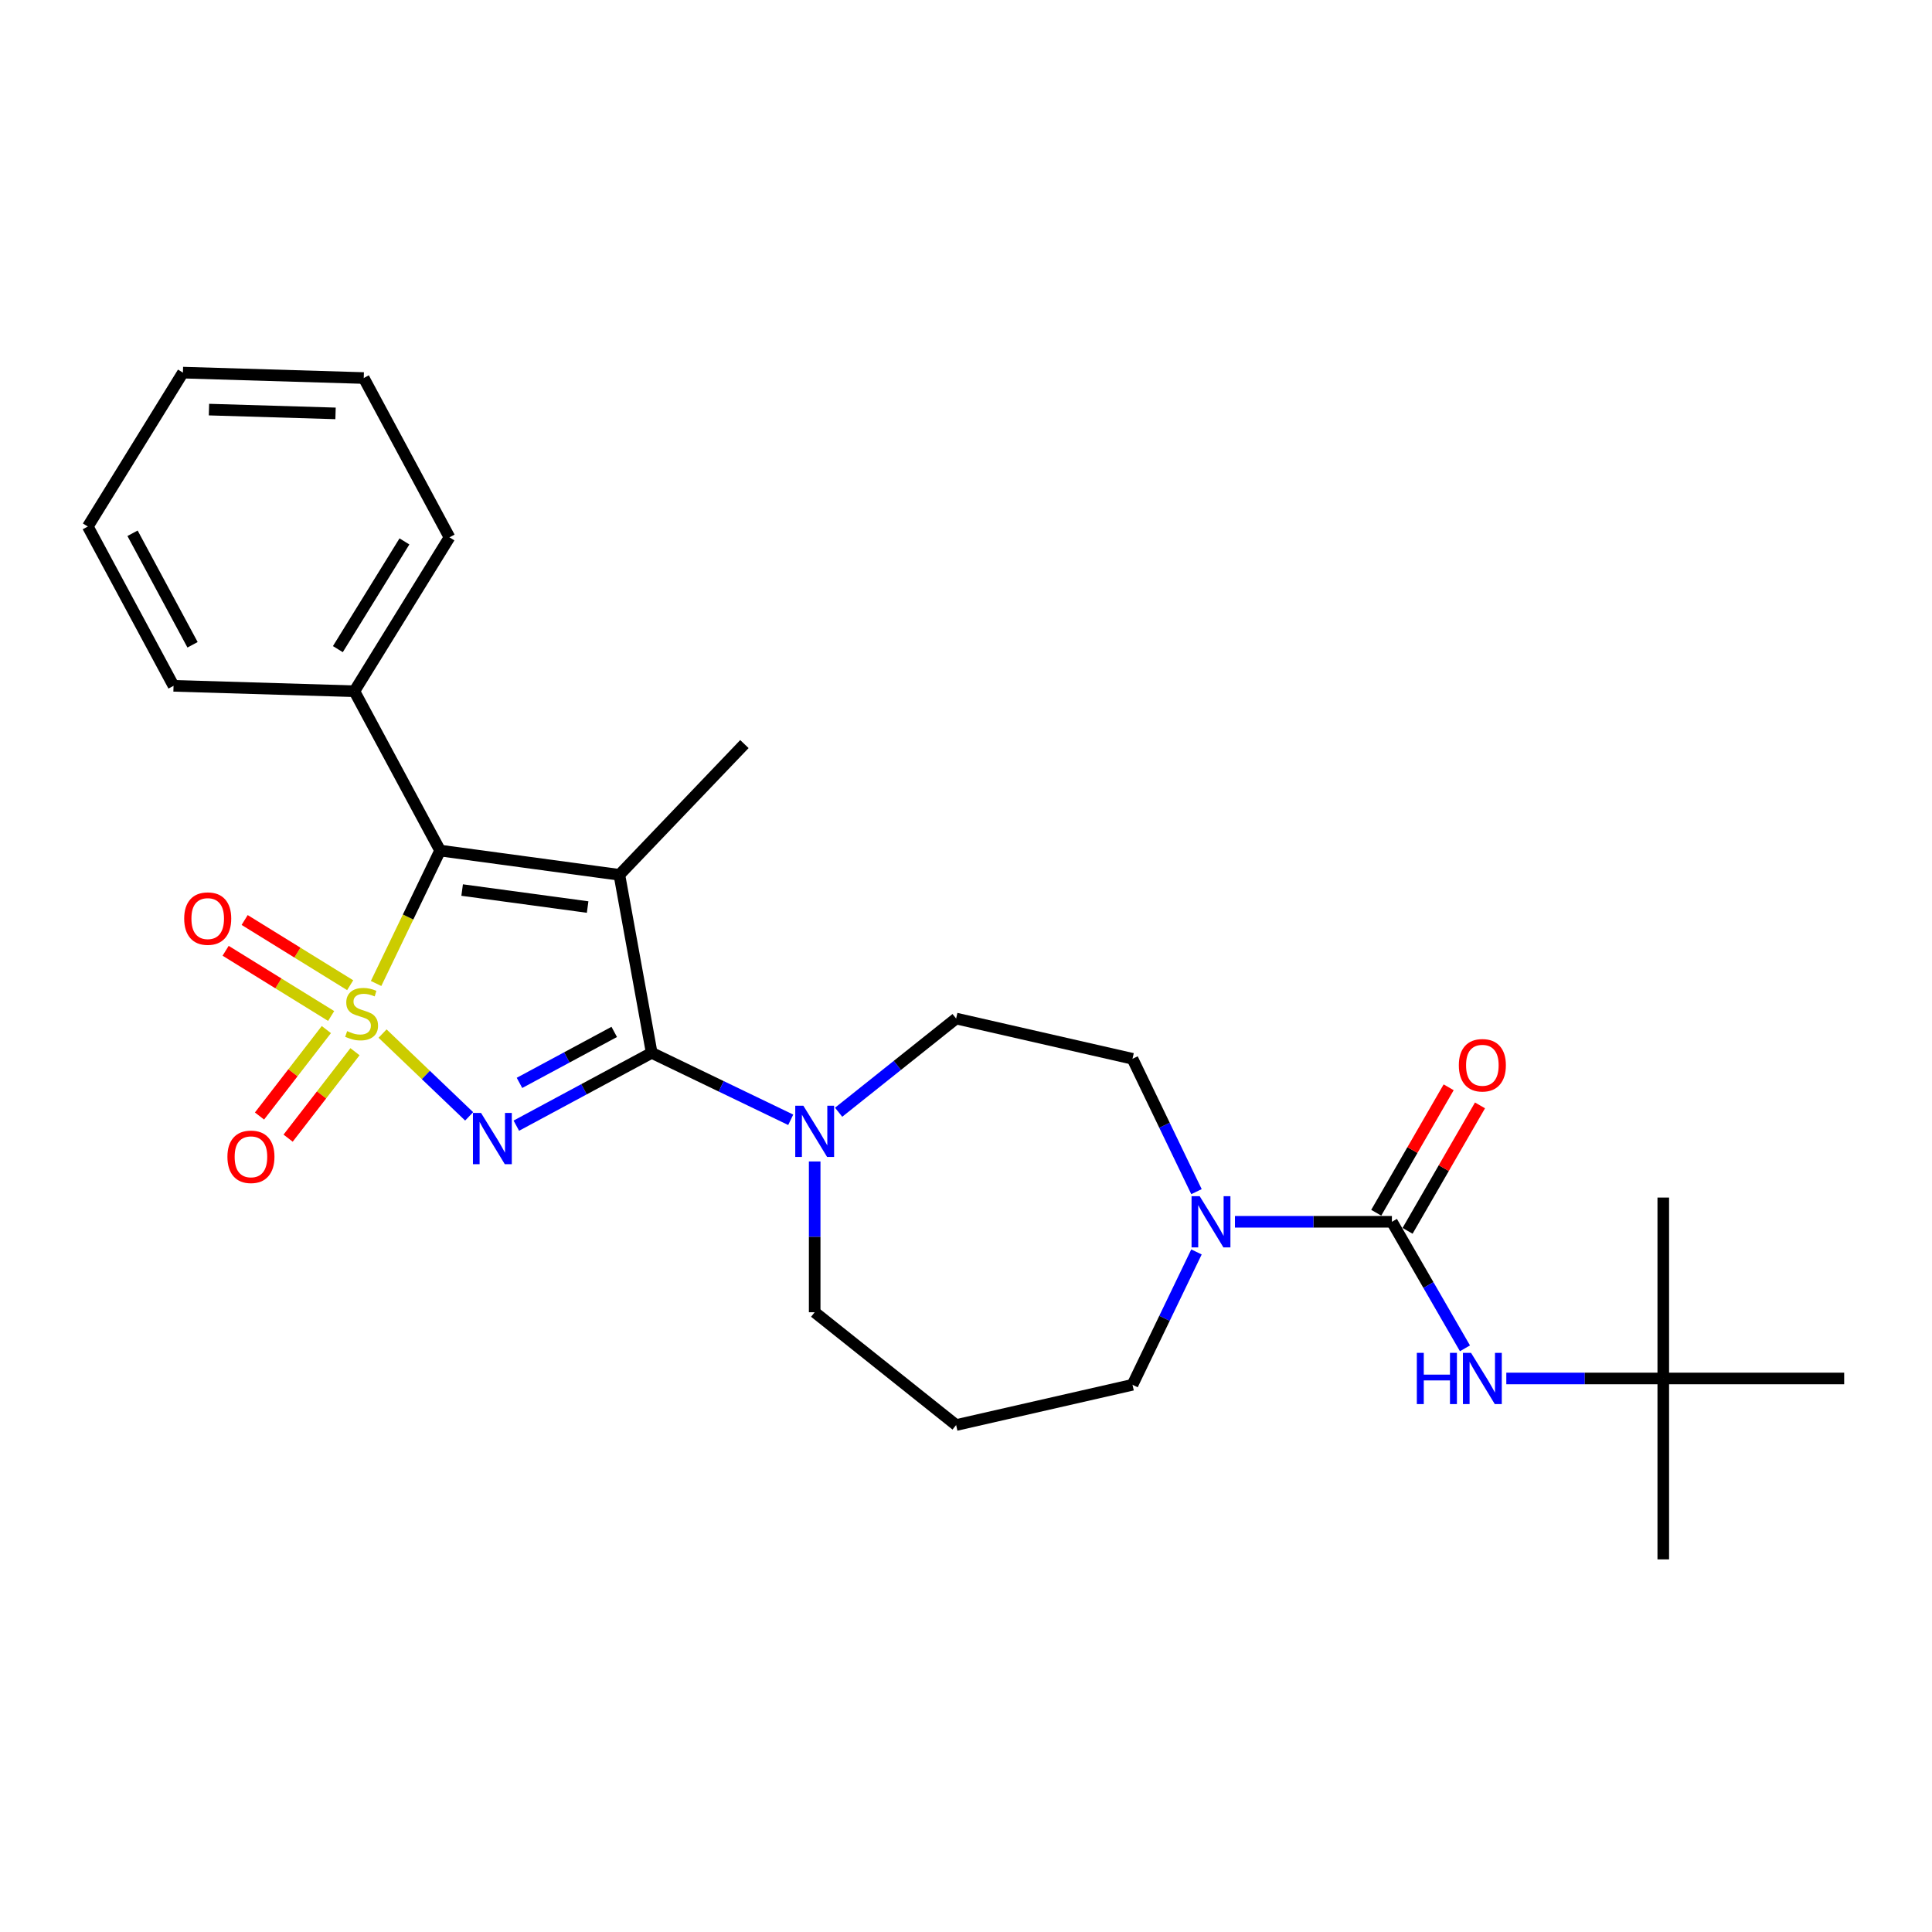 <?xml version='1.0' encoding='iso-8859-1'?>
<svg version='1.1' baseProfile='full'
              xmlns='http://www.w3.org/2000/svg'
                      xmlns:rdkit='http://www.rdkit.org/xml'
                      xmlns:xlink='http://www.w3.org/1999/xlink'
                  xml:space='preserve'
width='1000px' height='1000px' viewBox='0 0 1000 1000'>
<!-- END OF HEADER -->
<rect style='opacity:1.0;fill:#FFFFFF;stroke:none' width='1000' height='1000' x='0' y='0'> </rect>
<path class='bond-0' d='M 198.013,534.978 L 220.421,556.403' style='fill:none;fill-rule:evenodd;stroke:#CCCC00;stroke-width:6px;stroke-linecap:butt;stroke-linejoin:miter;stroke-opacity:1' />
<path class='bond-0' d='M 220.421,556.403 L 242.829,577.827' style='fill:none;fill-rule:evenodd;stroke:#0000FF;stroke-width:6px;stroke-linecap:butt;stroke-linejoin:miter;stroke-opacity:1' />
<path class='bond-3' d='M 194.664,509.048 L 211.231,474.646' style='fill:none;fill-rule:evenodd;stroke:#CCCC00;stroke-width:6px;stroke-linecap:butt;stroke-linejoin:miter;stroke-opacity:1' />
<path class='bond-3' d='M 211.231,474.646 L 227.798,440.245' style='fill:none;fill-rule:evenodd;stroke:#000000;stroke-width:6px;stroke-linecap:butt;stroke-linejoin:miter;stroke-opacity:1' />
<path class='bond-7' d='M 168.918,532.905 L 151.617,555.278' style='fill:none;fill-rule:evenodd;stroke:#CCCC00;stroke-width:6px;stroke-linecap:butt;stroke-linejoin:miter;stroke-opacity:1' />
<path class='bond-7' d='M 151.617,555.278 L 134.317,577.651' style='fill:none;fill-rule:evenodd;stroke:#FF0000;stroke-width:6px;stroke-linecap:butt;stroke-linejoin:miter;stroke-opacity:1' />
<path class='bond-7' d='M 183.733,544.362 L 166.433,566.735' style='fill:none;fill-rule:evenodd;stroke:#CCCC00;stroke-width:6px;stroke-linecap:butt;stroke-linejoin:miter;stroke-opacity:1' />
<path class='bond-7' d='M 166.433,566.735 L 149.132,589.108' style='fill:none;fill-rule:evenodd;stroke:#FF0000;stroke-width:6px;stroke-linecap:butt;stroke-linejoin:miter;stroke-opacity:1' />
<path class='bond-8' d='M 181.248,509.944 L 153.939,493.068' style='fill:none;fill-rule:evenodd;stroke:#CCCC00;stroke-width:6px;stroke-linecap:butt;stroke-linejoin:miter;stroke-opacity:1' />
<path class='bond-8' d='M 153.939,493.068 L 126.63,476.193' style='fill:none;fill-rule:evenodd;stroke:#FF0000;stroke-width:6px;stroke-linecap:butt;stroke-linejoin:miter;stroke-opacity:1' />
<path class='bond-8' d='M 171.403,525.876 L 144.094,509' style='fill:none;fill-rule:evenodd;stroke:#CCCC00;stroke-width:6px;stroke-linecap:butt;stroke-linejoin:miter;stroke-opacity:1' />
<path class='bond-8' d='M 144.094,509 L 116.785,492.124' style='fill:none;fill-rule:evenodd;stroke:#FF0000;stroke-width:6px;stroke-linecap:butt;stroke-linejoin:miter;stroke-opacity:1' />
<path class='bond-1' d='M 267.249,582.65 L 302.28,563.799' style='fill:none;fill-rule:evenodd;stroke:#0000FF;stroke-width:6px;stroke-linecap:butt;stroke-linejoin:miter;stroke-opacity:1' />
<path class='bond-1' d='M 302.28,563.799 L 337.31,544.949' style='fill:none;fill-rule:evenodd;stroke:#000000;stroke-width:6px;stroke-linecap:butt;stroke-linejoin:miter;stroke-opacity:1' />
<path class='bond-1' d='M 268.884,560.503 L 293.405,547.308' style='fill:none;fill-rule:evenodd;stroke:#0000FF;stroke-width:6px;stroke-linecap:butt;stroke-linejoin:miter;stroke-opacity:1' />
<path class='bond-1' d='M 293.405,547.308 L 317.926,534.112' style='fill:none;fill-rule:evenodd;stroke:#000000;stroke-width:6px;stroke-linecap:butt;stroke-linejoin:miter;stroke-opacity:1' />
<path class='bond-5' d='M 337.31,544.949 L 373.294,562.278' style='fill:none;fill-rule:evenodd;stroke:#000000;stroke-width:6px;stroke-linecap:butt;stroke-linejoin:miter;stroke-opacity:1' />
<path class='bond-5' d='M 373.294,562.278 L 409.278,579.607' style='fill:none;fill-rule:evenodd;stroke:#0000FF;stroke-width:6px;stroke-linecap:butt;stroke-linejoin:miter;stroke-opacity:1' />
<path class='bond-27' d='M 337.31,544.949 L 320.59,452.814' style='fill:none;fill-rule:evenodd;stroke:#000000;stroke-width:6px;stroke-linecap:butt;stroke-linejoin:miter;stroke-opacity:1' />
<path class='bond-2' d='M 320.59,452.814 L 227.798,440.245' style='fill:none;fill-rule:evenodd;stroke:#000000;stroke-width:6px;stroke-linecap:butt;stroke-linejoin:miter;stroke-opacity:1' />
<path class='bond-2' d='M 304.157,469.487 L 239.203,460.688' style='fill:none;fill-rule:evenodd;stroke:#000000;stroke-width:6px;stroke-linecap:butt;stroke-linejoin:miter;stroke-opacity:1' />
<path class='bond-15' d='M 320.59,452.814 L 385.301,385.132' style='fill:none;fill-rule:evenodd;stroke:#000000;stroke-width:6px;stroke-linecap:butt;stroke-linejoin:miter;stroke-opacity:1' />
<path class='bond-10' d='M 227.798,440.245 L 183.425,357.786' style='fill:none;fill-rule:evenodd;stroke:#000000;stroke-width:6px;stroke-linecap:butt;stroke-linejoin:miter;stroke-opacity:1' />
<path class='bond-4' d='M 720.447,632.397 L 679.826,632.397' style='fill:none;fill-rule:evenodd;stroke:#000000;stroke-width:6px;stroke-linecap:butt;stroke-linejoin:miter;stroke-opacity:1' />
<path class='bond-4' d='M 679.826,632.397 L 639.205,632.397' style='fill:none;fill-rule:evenodd;stroke:#0000FF;stroke-width:6px;stroke-linecap:butt;stroke-linejoin:miter;stroke-opacity:1' />
<path class='bond-9' d='M 720.447,632.397 L 739.353,665.144' style='fill:none;fill-rule:evenodd;stroke:#000000;stroke-width:6px;stroke-linecap:butt;stroke-linejoin:miter;stroke-opacity:1' />
<path class='bond-9' d='M 739.353,665.144 L 758.26,697.891' style='fill:none;fill-rule:evenodd;stroke:#0000FF;stroke-width:6px;stroke-linecap:butt;stroke-linejoin:miter;stroke-opacity:1' />
<path class='bond-11' d='M 728.556,637.079 L 747.3,604.613' style='fill:none;fill-rule:evenodd;stroke:#000000;stroke-width:6px;stroke-linecap:butt;stroke-linejoin:miter;stroke-opacity:1' />
<path class='bond-11' d='M 747.3,604.613 L 766.045,572.147' style='fill:none;fill-rule:evenodd;stroke:#FF0000;stroke-width:6px;stroke-linecap:butt;stroke-linejoin:miter;stroke-opacity:1' />
<path class='bond-11' d='M 712.337,627.715 L 731.081,595.249' style='fill:none;fill-rule:evenodd;stroke:#000000;stroke-width:6px;stroke-linecap:butt;stroke-linejoin:miter;stroke-opacity:1' />
<path class='bond-11' d='M 731.081,595.249 L 749.826,562.783' style='fill:none;fill-rule:evenodd;stroke:#FF0000;stroke-width:6px;stroke-linecap:butt;stroke-linejoin:miter;stroke-opacity:1' />
<path class='bond-12' d='M 434.074,575.691 L 464.48,551.442' style='fill:none;fill-rule:evenodd;stroke:#0000FF;stroke-width:6px;stroke-linecap:butt;stroke-linejoin:miter;stroke-opacity:1' />
<path class='bond-12' d='M 464.48,551.442 L 494.887,527.194' style='fill:none;fill-rule:evenodd;stroke:#000000;stroke-width:6px;stroke-linecap:butt;stroke-linejoin:miter;stroke-opacity:1' />
<path class='bond-17' d='M 421.676,601.178 L 421.676,640.197' style='fill:none;fill-rule:evenodd;stroke:#0000FF;stroke-width:6px;stroke-linecap:butt;stroke-linejoin:miter;stroke-opacity:1' />
<path class='bond-17' d='M 421.676,640.197 L 421.676,679.217' style='fill:none;fill-rule:evenodd;stroke:#000000;stroke-width:6px;stroke-linecap:butt;stroke-linejoin:miter;stroke-opacity:1' />
<path class='bond-6' d='M 619.294,616.797 L 602.736,582.414' style='fill:none;fill-rule:evenodd;stroke:#0000FF;stroke-width:6px;stroke-linecap:butt;stroke-linejoin:miter;stroke-opacity:1' />
<path class='bond-6' d='M 602.736,582.414 L 586.178,548.031' style='fill:none;fill-rule:evenodd;stroke:#000000;stroke-width:6px;stroke-linecap:butt;stroke-linejoin:miter;stroke-opacity:1' />
<path class='bond-29' d='M 619.294,647.998 L 602.736,682.381' style='fill:none;fill-rule:evenodd;stroke:#0000FF;stroke-width:6px;stroke-linecap:butt;stroke-linejoin:miter;stroke-opacity:1' />
<path class='bond-29' d='M 602.736,682.381 L 586.178,716.764' style='fill:none;fill-rule:evenodd;stroke:#000000;stroke-width:6px;stroke-linecap:butt;stroke-linejoin:miter;stroke-opacity:1' />
<path class='bond-14' d='M 779.664,713.492 L 820.285,713.492' style='fill:none;fill-rule:evenodd;stroke:#0000FF;stroke-width:6px;stroke-linecap:butt;stroke-linejoin:miter;stroke-opacity:1' />
<path class='bond-14' d='M 820.285,713.492 L 860.906,713.492' style='fill:none;fill-rule:evenodd;stroke:#000000;stroke-width:6px;stroke-linecap:butt;stroke-linejoin:miter;stroke-opacity:1' />
<path class='bond-22' d='M 183.425,357.786 L 232.65,278.129' style='fill:none;fill-rule:evenodd;stroke:#000000;stroke-width:6px;stroke-linecap:butt;stroke-linejoin:miter;stroke-opacity:1' />
<path class='bond-22' d='M 174.877,335.992 L 209.335,280.232' style='fill:none;fill-rule:evenodd;stroke:#000000;stroke-width:6px;stroke-linecap:butt;stroke-linejoin:miter;stroke-opacity:1' />
<path class='bond-23' d='M 183.425,357.786 L 89.827,354.985' style='fill:none;fill-rule:evenodd;stroke:#000000;stroke-width:6px;stroke-linecap:butt;stroke-linejoin:miter;stroke-opacity:1' />
<path class='bond-13' d='M 494.887,527.194 L 586.178,548.031' style='fill:none;fill-rule:evenodd;stroke:#000000;stroke-width:6px;stroke-linecap:butt;stroke-linejoin:miter;stroke-opacity:1' />
<path class='bond-19' d='M 860.906,713.492 L 860.906,807.131' style='fill:none;fill-rule:evenodd;stroke:#000000;stroke-width:6px;stroke-linecap:butt;stroke-linejoin:miter;stroke-opacity:1' />
<path class='bond-20' d='M 860.906,713.492 L 860.906,619.852' style='fill:none;fill-rule:evenodd;stroke:#000000;stroke-width:6px;stroke-linecap:butt;stroke-linejoin:miter;stroke-opacity:1' />
<path class='bond-21' d='M 860.906,713.492 L 954.545,713.492' style='fill:none;fill-rule:evenodd;stroke:#000000;stroke-width:6px;stroke-linecap:butt;stroke-linejoin:miter;stroke-opacity:1' />
<path class='bond-16' d='M 494.887,737.6 L 421.676,679.217' style='fill:none;fill-rule:evenodd;stroke:#000000;stroke-width:6px;stroke-linecap:butt;stroke-linejoin:miter;stroke-opacity:1' />
<path class='bond-18' d='M 494.887,737.6 L 586.178,716.764' style='fill:none;fill-rule:evenodd;stroke:#000000;stroke-width:6px;stroke-linecap:butt;stroke-linejoin:miter;stroke-opacity:1' />
<path class='bond-25' d='M 232.65,278.129 L 188.277,195.67' style='fill:none;fill-rule:evenodd;stroke:#000000;stroke-width:6px;stroke-linecap:butt;stroke-linejoin:miter;stroke-opacity:1' />
<path class='bond-24' d='M 89.827,354.985 L 45.455,272.526' style='fill:none;fill-rule:evenodd;stroke:#000000;stroke-width:6px;stroke-linecap:butt;stroke-linejoin:miter;stroke-opacity:1' />
<path class='bond-24' d='M 99.663,333.741 L 68.602,276.02' style='fill:none;fill-rule:evenodd;stroke:#000000;stroke-width:6px;stroke-linecap:butt;stroke-linejoin:miter;stroke-opacity:1' />
<path class='bond-26' d='M 45.455,272.526 L 94.679,192.869' style='fill:none;fill-rule:evenodd;stroke:#000000;stroke-width:6px;stroke-linecap:butt;stroke-linejoin:miter;stroke-opacity:1' />
<path class='bond-28' d='M 188.277,195.67 L 94.679,192.869' style='fill:none;fill-rule:evenodd;stroke:#000000;stroke-width:6px;stroke-linecap:butt;stroke-linejoin:miter;stroke-opacity:1' />
<path class='bond-28' d='M 173.677,213.97 L 108.159,212.009' style='fill:none;fill-rule:evenodd;stroke:#000000;stroke-width:6px;stroke-linecap:butt;stroke-linejoin:miter;stroke-opacity:1' />
<path  class='atom-0' d='M 179.678 533.713
Q 179.978 533.825, 181.214 534.349
Q 182.45 534.874, 183.798 535.211
Q 185.184 535.511, 186.532 535.511
Q 189.042 535.511, 190.503 534.312
Q 191.964 533.076, 191.964 530.941
Q 191.964 529.48, 191.214 528.581
Q 190.503 527.682, 189.379 527.195
Q 188.255 526.708, 186.383 526.147
Q 184.023 525.435, 182.6 524.761
Q 181.214 524.087, 180.202 522.663
Q 179.229 521.24, 179.229 518.843
Q 179.229 515.509, 181.476 513.449
Q 183.761 511.389, 188.255 511.389
Q 191.327 511.389, 194.81 512.85
L 193.949 515.734
Q 190.765 514.423, 188.368 514.423
Q 185.783 514.423, 184.36 515.509
Q 182.937 516.558, 182.974 518.393
Q 182.974 519.817, 183.686 520.678
Q 184.435 521.54, 185.484 522.026
Q 186.57 522.513, 188.368 523.075
Q 190.765 523.824, 192.188 524.573
Q 193.612 525.323, 194.623 526.858
Q 195.672 528.357, 195.672 530.941
Q 195.672 534.612, 193.2 536.597
Q 190.765 538.544, 186.682 538.544
Q 184.323 538.544, 182.525 538.02
Q 180.764 537.533, 178.667 536.672
L 179.678 533.713
' fill='#CCCC00'/>
<path  class='atom-1' d='M 248.99 576.062
L 257.679 590.108
Q 258.541 591.494, 259.927 594.004
Q 261.312 596.513, 261.387 596.663
L 261.387 576.062
L 264.908 576.062
L 264.908 602.581
L 261.275 602.581
L 251.949 587.224
Q 250.862 585.426, 249.701 583.366
Q 248.578 581.306, 248.24 580.669
L 248.24 602.581
L 244.794 602.581
L 244.794 576.062
L 248.99 576.062
' fill='#0000FF'/>
<path  class='atom-6' d='M 415.814 572.318
L 424.504 586.364
Q 425.366 587.75, 426.752 590.26
Q 428.137 592.769, 428.212 592.919
L 428.212 572.318
L 431.733 572.318
L 431.733 598.837
L 428.1 598.837
L 418.773 583.48
Q 417.687 581.682, 416.526 579.622
Q 415.402 577.562, 415.065 576.925
L 415.065 598.837
L 411.619 598.837
L 411.619 572.318
L 415.814 572.318
' fill='#0000FF'/>
<path  class='atom-7' d='M 620.945 619.138
L 629.635 633.184
Q 630.496 634.57, 631.882 637.079
Q 633.268 639.589, 633.343 639.739
L 633.343 619.138
L 636.864 619.138
L 636.864 645.657
L 633.231 645.657
L 623.904 630.3
Q 622.818 628.502, 621.657 626.442
Q 620.533 624.382, 620.196 623.745
L 620.196 645.657
L 616.75 645.657
L 616.75 619.138
L 620.945 619.138
' fill='#0000FF'/>
<path  class='atom-8' d='M 117.714 598.761
Q 117.714 592.394, 120.861 588.836
Q 124.007 585.277, 129.888 585.277
Q 135.768 585.277, 138.914 588.836
Q 142.061 592.394, 142.061 598.761
Q 142.061 605.204, 138.877 608.874
Q 135.693 612.508, 129.888 612.508
Q 124.045 612.508, 120.861 608.874
Q 117.714 605.241, 117.714 598.761
M 129.888 609.511
Q 133.933 609.511, 136.105 606.814
Q 138.315 604.08, 138.315 598.761
Q 138.315 593.555, 136.105 590.933
Q 133.933 588.274, 129.888 588.274
Q 125.842 588.274, 123.632 590.896
Q 121.46 593.518, 121.46 598.761
Q 121.46 604.118, 123.632 606.814
Q 125.842 609.511, 129.888 609.511
' fill='#FF0000'/>
<path  class='atom-9' d='M 95.339 475.461
Q 95.339 469.094, 98.485 465.535
Q 101.631 461.977, 107.512 461.977
Q 113.392 461.977, 116.539 465.535
Q 119.685 469.094, 119.685 475.461
Q 119.685 481.903, 116.501 485.574
Q 113.318 489.207, 107.512 489.207
Q 101.669 489.207, 98.485 485.574
Q 95.339 481.941, 95.339 475.461
M 107.512 486.211
Q 111.557 486.211, 113.73 483.514
Q 115.939 480.78, 115.939 475.461
Q 115.939 470.255, 113.73 467.633
Q 111.557 464.973, 107.512 464.973
Q 103.467 464.973, 101.257 467.595
Q 99.084 470.217, 99.084 475.461
Q 99.084 480.817, 101.257 483.514
Q 103.467 486.211, 107.512 486.211
' fill='#FF0000'/>
<path  class='atom-10' d='M 733.35 700.232
L 736.946 700.232
L 736.946 711.506
L 750.505 711.506
L 750.505 700.232
L 754.101 700.232
L 754.101 726.751
L 750.505 726.751
L 750.505 714.503
L 736.946 714.503
L 736.946 726.751
L 733.35 726.751
L 733.35 700.232
' fill='#0000FF'/>
<path  class='atom-10' d='M 761.405 700.232
L 770.094 714.278
Q 770.956 715.664, 772.342 718.174
Q 773.728 720.683, 773.802 720.833
L 773.802 700.232
L 777.323 700.232
L 777.323 726.751
L 773.69 726.751
L 764.364 711.394
Q 763.277 709.596, 762.116 707.536
Q 760.993 705.476, 760.655 704.839
L 760.655 726.751
L 757.209 726.751
L 757.209 700.232
L 761.405 700.232
' fill='#0000FF'/>
<path  class='atom-12' d='M 755.093 551.378
Q 755.093 545.011, 758.24 541.452
Q 761.386 537.894, 767.266 537.894
Q 773.147 537.894, 776.293 541.452
Q 779.44 545.011, 779.44 551.378
Q 779.44 557.82, 776.256 561.491
Q 773.072 565.124, 767.266 565.124
Q 761.423 565.124, 758.24 561.491
Q 755.093 557.858, 755.093 551.378
M 767.266 562.128
Q 771.312 562.128, 773.484 559.431
Q 775.694 556.697, 775.694 551.378
Q 775.694 546.172, 773.484 543.55
Q 771.312 540.89, 767.266 540.89
Q 763.221 540.89, 761.011 543.512
Q 758.839 546.134, 758.839 551.378
Q 758.839 556.734, 761.011 559.431
Q 763.221 562.128, 767.266 562.128
' fill='#FF0000'/>
</svg>
